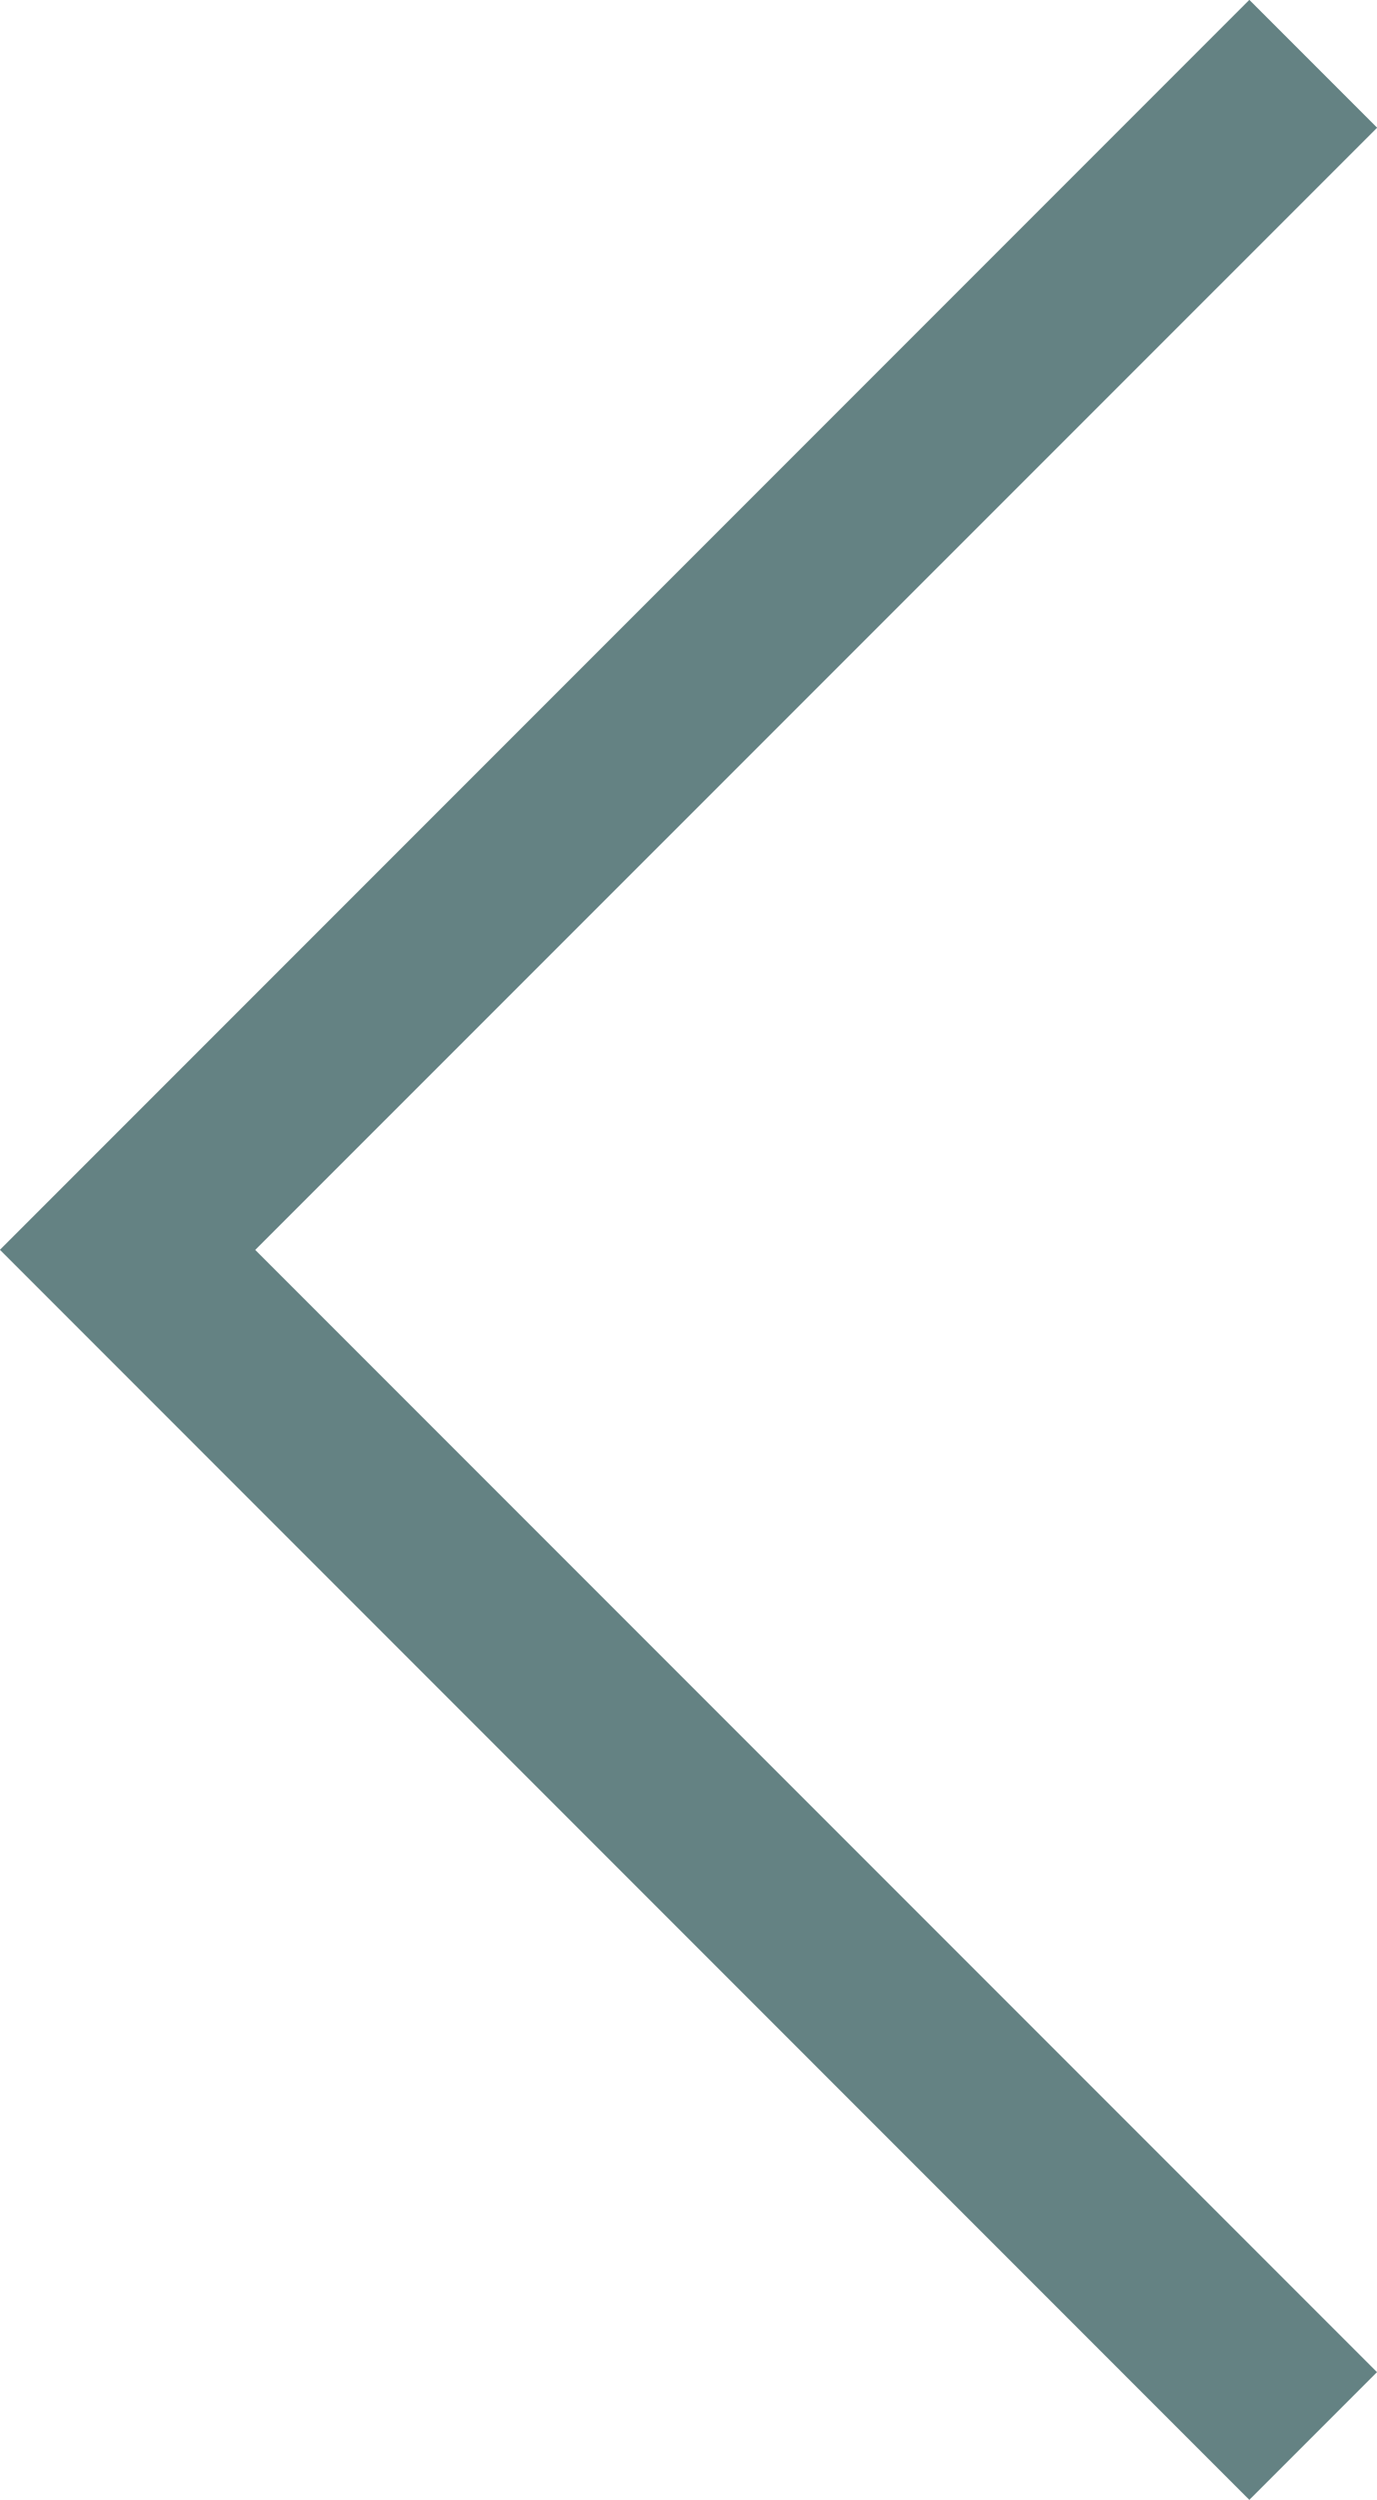 <svg xmlns="http://www.w3.org/2000/svg" viewBox="0 0 93.95 170.49"><defs><style>.cls-1{fill:#648283;}</style></defs><title>prev</title><g id="レイヤー_2" data-name="レイヤー 2"><g id="レイヤー_1-2" data-name="レイヤー 1"><polygon class="cls-1" points="85.24 0 93.95 8.71 17.41 85.24 93.95 161.78 85.24 170.49 0 85.24 85.24 0"/><polygon class="cls-1" points="93.95 8.71 17.41 85.24 0 85.24 85.24 0 93.95 8.71"/></g></g></svg>